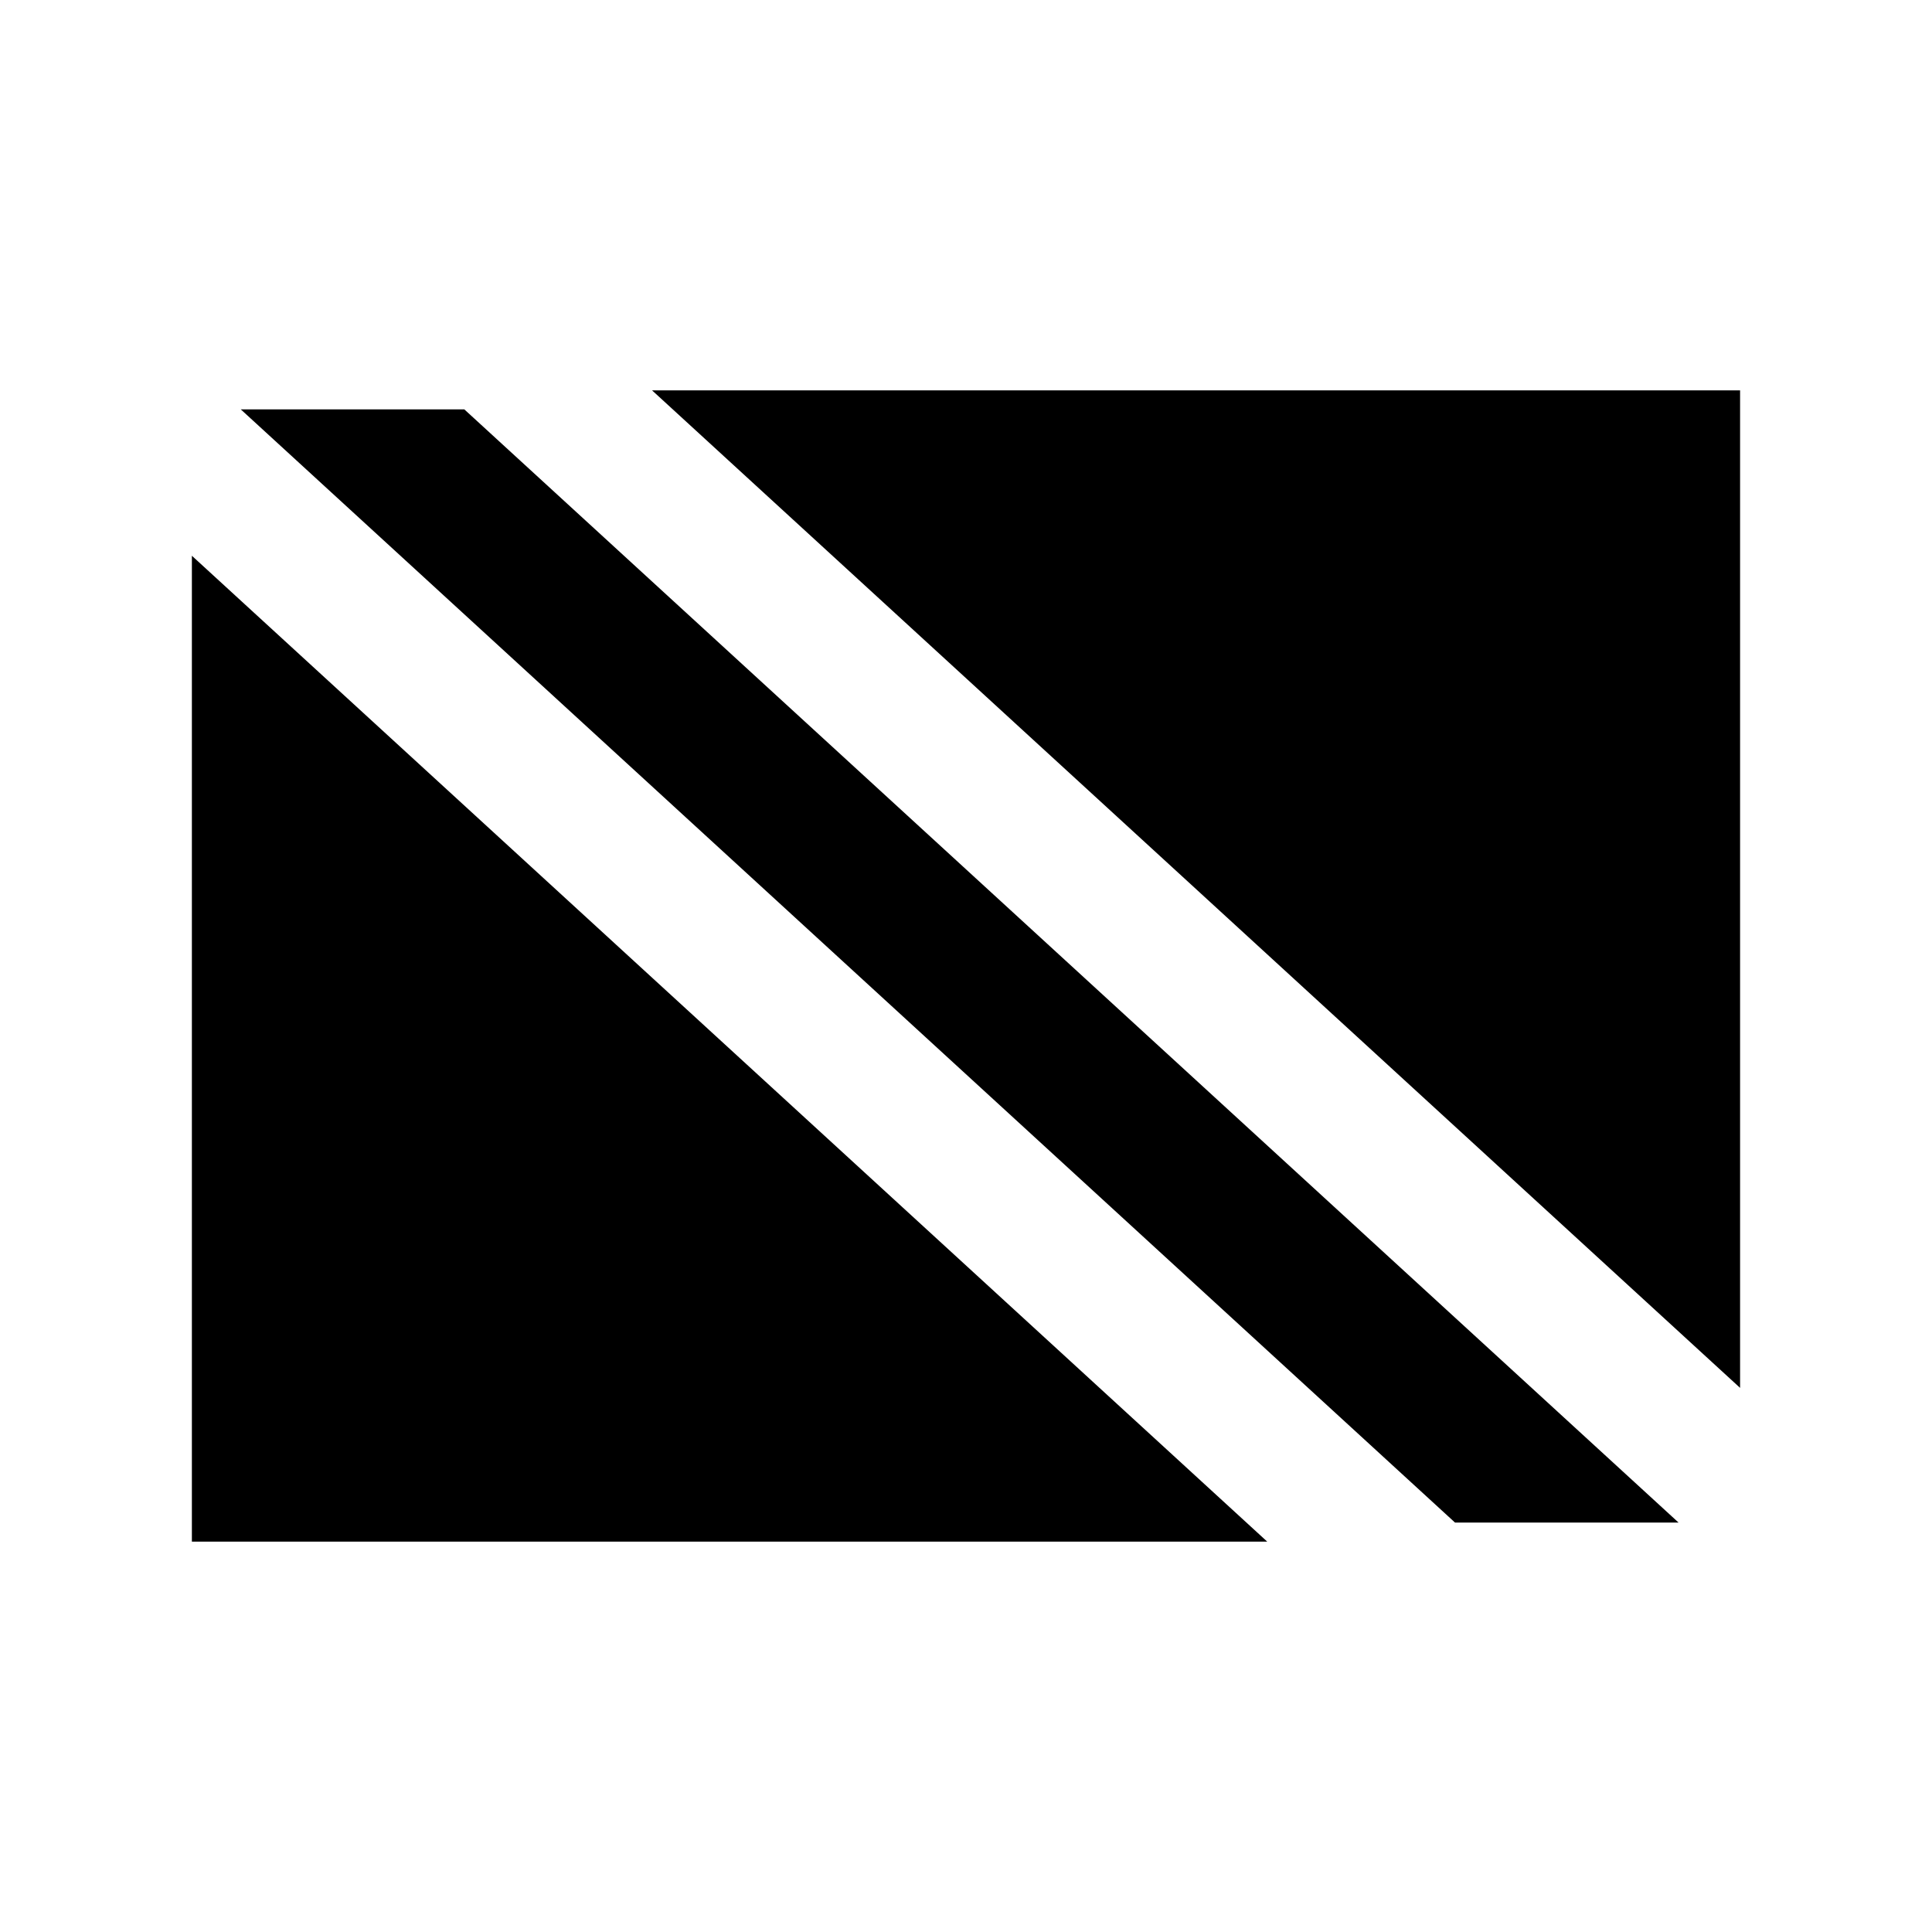 <?xml version="1.0" encoding="UTF-8"?>
<!-- Uploaded to: SVG Repo, www.svgrepo.com, Generator: SVG Repo Mixer Tools -->
<svg fill="#000000" width="800px" height="800px" version="1.1" viewBox="144 144 512 512" xmlns="http://www.w3.org/2000/svg">
 <g>
  <path d="m194.85 291.28v261.27h284.98z"/>
  <path d="m605.14 511.8v-264.35h-288.34z"/>
  <path d="m588.84 547.5-321.79-295.01h-59.242l321.79 295.01z"/>
 </g>
</svg>
